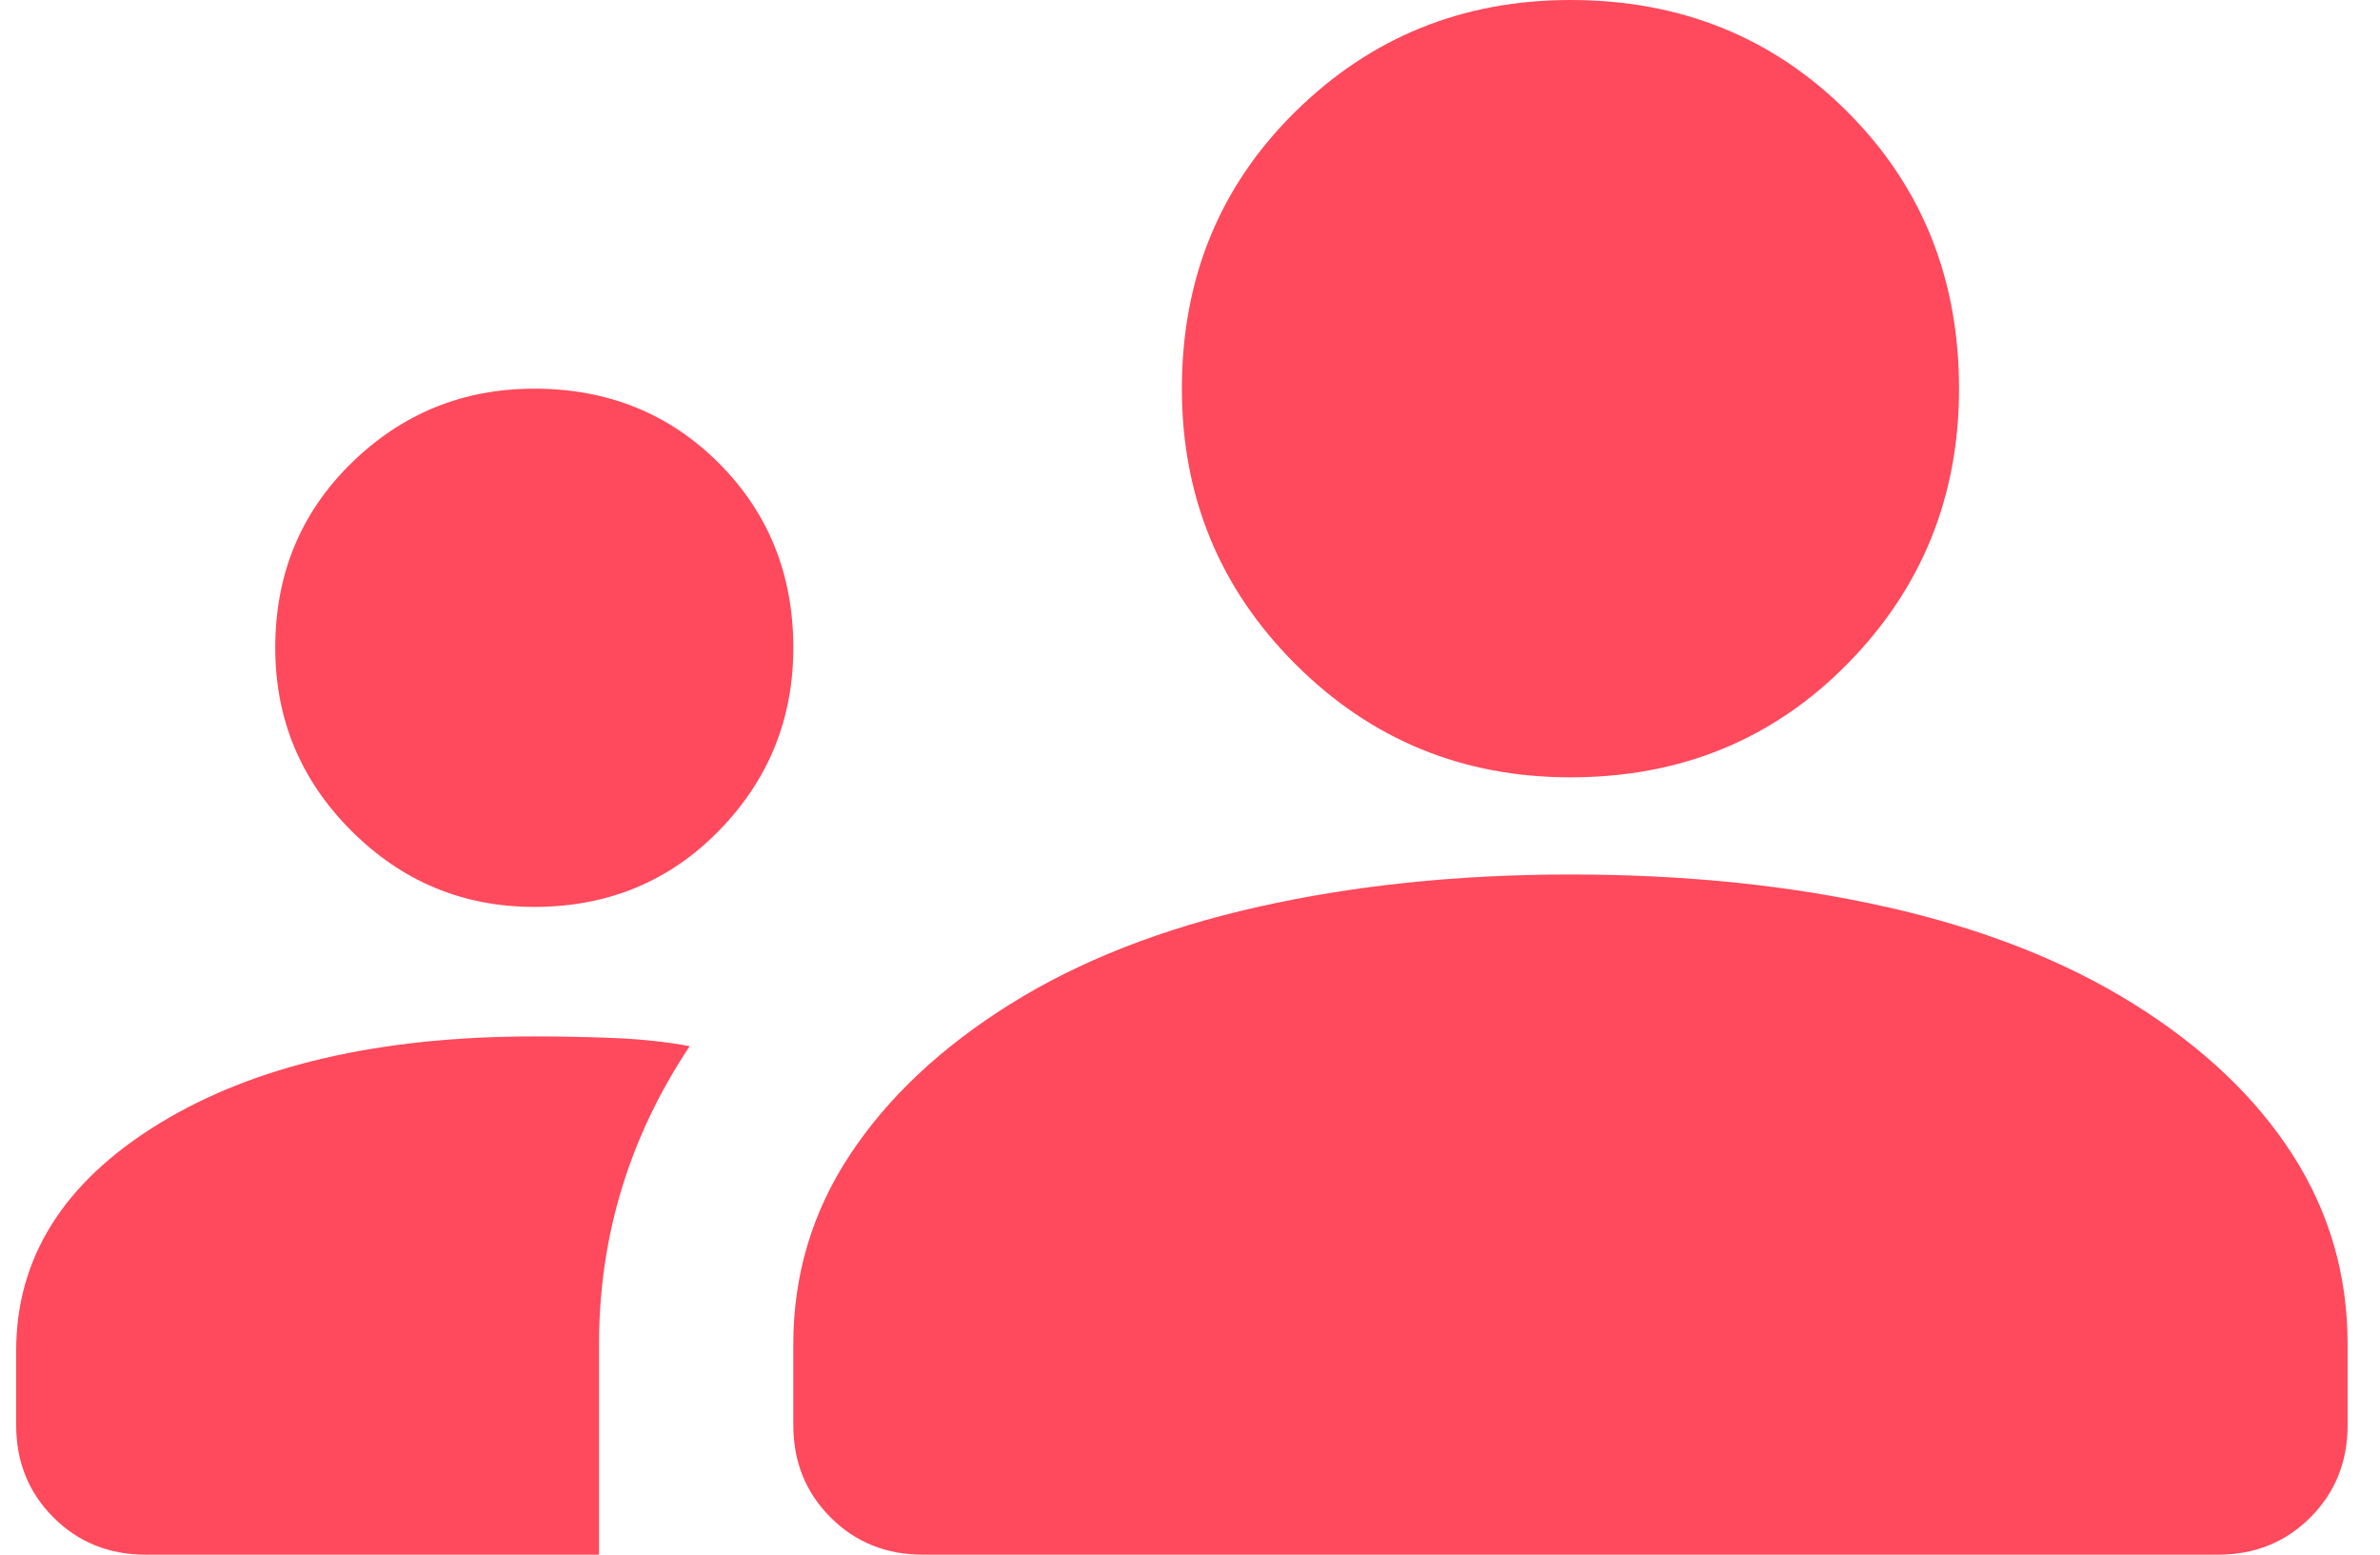 <svg width="49" height="32" viewBox="0 0 49 32" fill="none" xmlns="http://www.w3.org/2000/svg">
<path d="M3 32C2.244 32 1.611 31.744 1.1 31.233C0.589 30.722 0.333 30.089 0.333 29.333V27.8C0.333 25.889 1.311 24.333 3.267 23.133C5.222 21.933 7.8 21.333 11 21.333C11.578 21.333 12.133 21.344 12.667 21.367C13.2 21.389 13.711 21.444 14.2 21.533C13.578 22.467 13.111 23.444 12.8 24.467C12.489 25.489 12.333 26.556 12.333 27.667V32H3ZM19 32C18.244 32 17.611 31.744 17.1 31.233C16.589 30.722 16.333 30.089 16.333 29.333V27.667C16.333 26.244 16.722 24.944 17.5 23.767C18.278 22.589 19.378 21.556 20.8 20.667C22.222 19.778 23.922 19.111 25.9 18.667C27.878 18.222 30.022 18 32.333 18C34.689 18 36.855 18.222 38.833 18.667C40.811 19.111 42.511 19.778 43.933 20.667C45.355 21.556 46.444 22.589 47.2 23.767C47.956 24.944 48.333 26.244 48.333 27.667V29.333C48.333 30.089 48.078 30.722 47.567 31.233C47.056 31.744 46.422 32 45.667 32H19ZM11 18.667C9.533 18.667 8.278 18.144 7.233 17.1C6.189 16.056 5.667 14.8 5.667 13.333C5.667 11.822 6.189 10.556 7.233 9.533C8.278 8.511 9.533 8 11 8C12.511 8 13.778 8.511 14.8 9.533C15.822 10.556 16.333 11.822 16.333 13.333C16.333 14.8 15.822 16.056 14.8 17.1C13.778 18.144 12.511 18.667 11 18.667ZM32.333 16C30.111 16 28.222 15.222 26.667 13.667C25.111 12.111 24.333 10.222 24.333 8C24.333 5.733 25.111 3.833 26.667 2.3C28.222 0.767 30.111 0 32.333 0C34.6 0 36.5 0.767 38.033 2.3C39.567 3.833 40.333 5.733 40.333 8C40.333 10.222 39.567 12.111 38.033 13.667C36.5 15.222 34.6 16 32.333 16Z" fill="#FF495C"/>
</svg>
